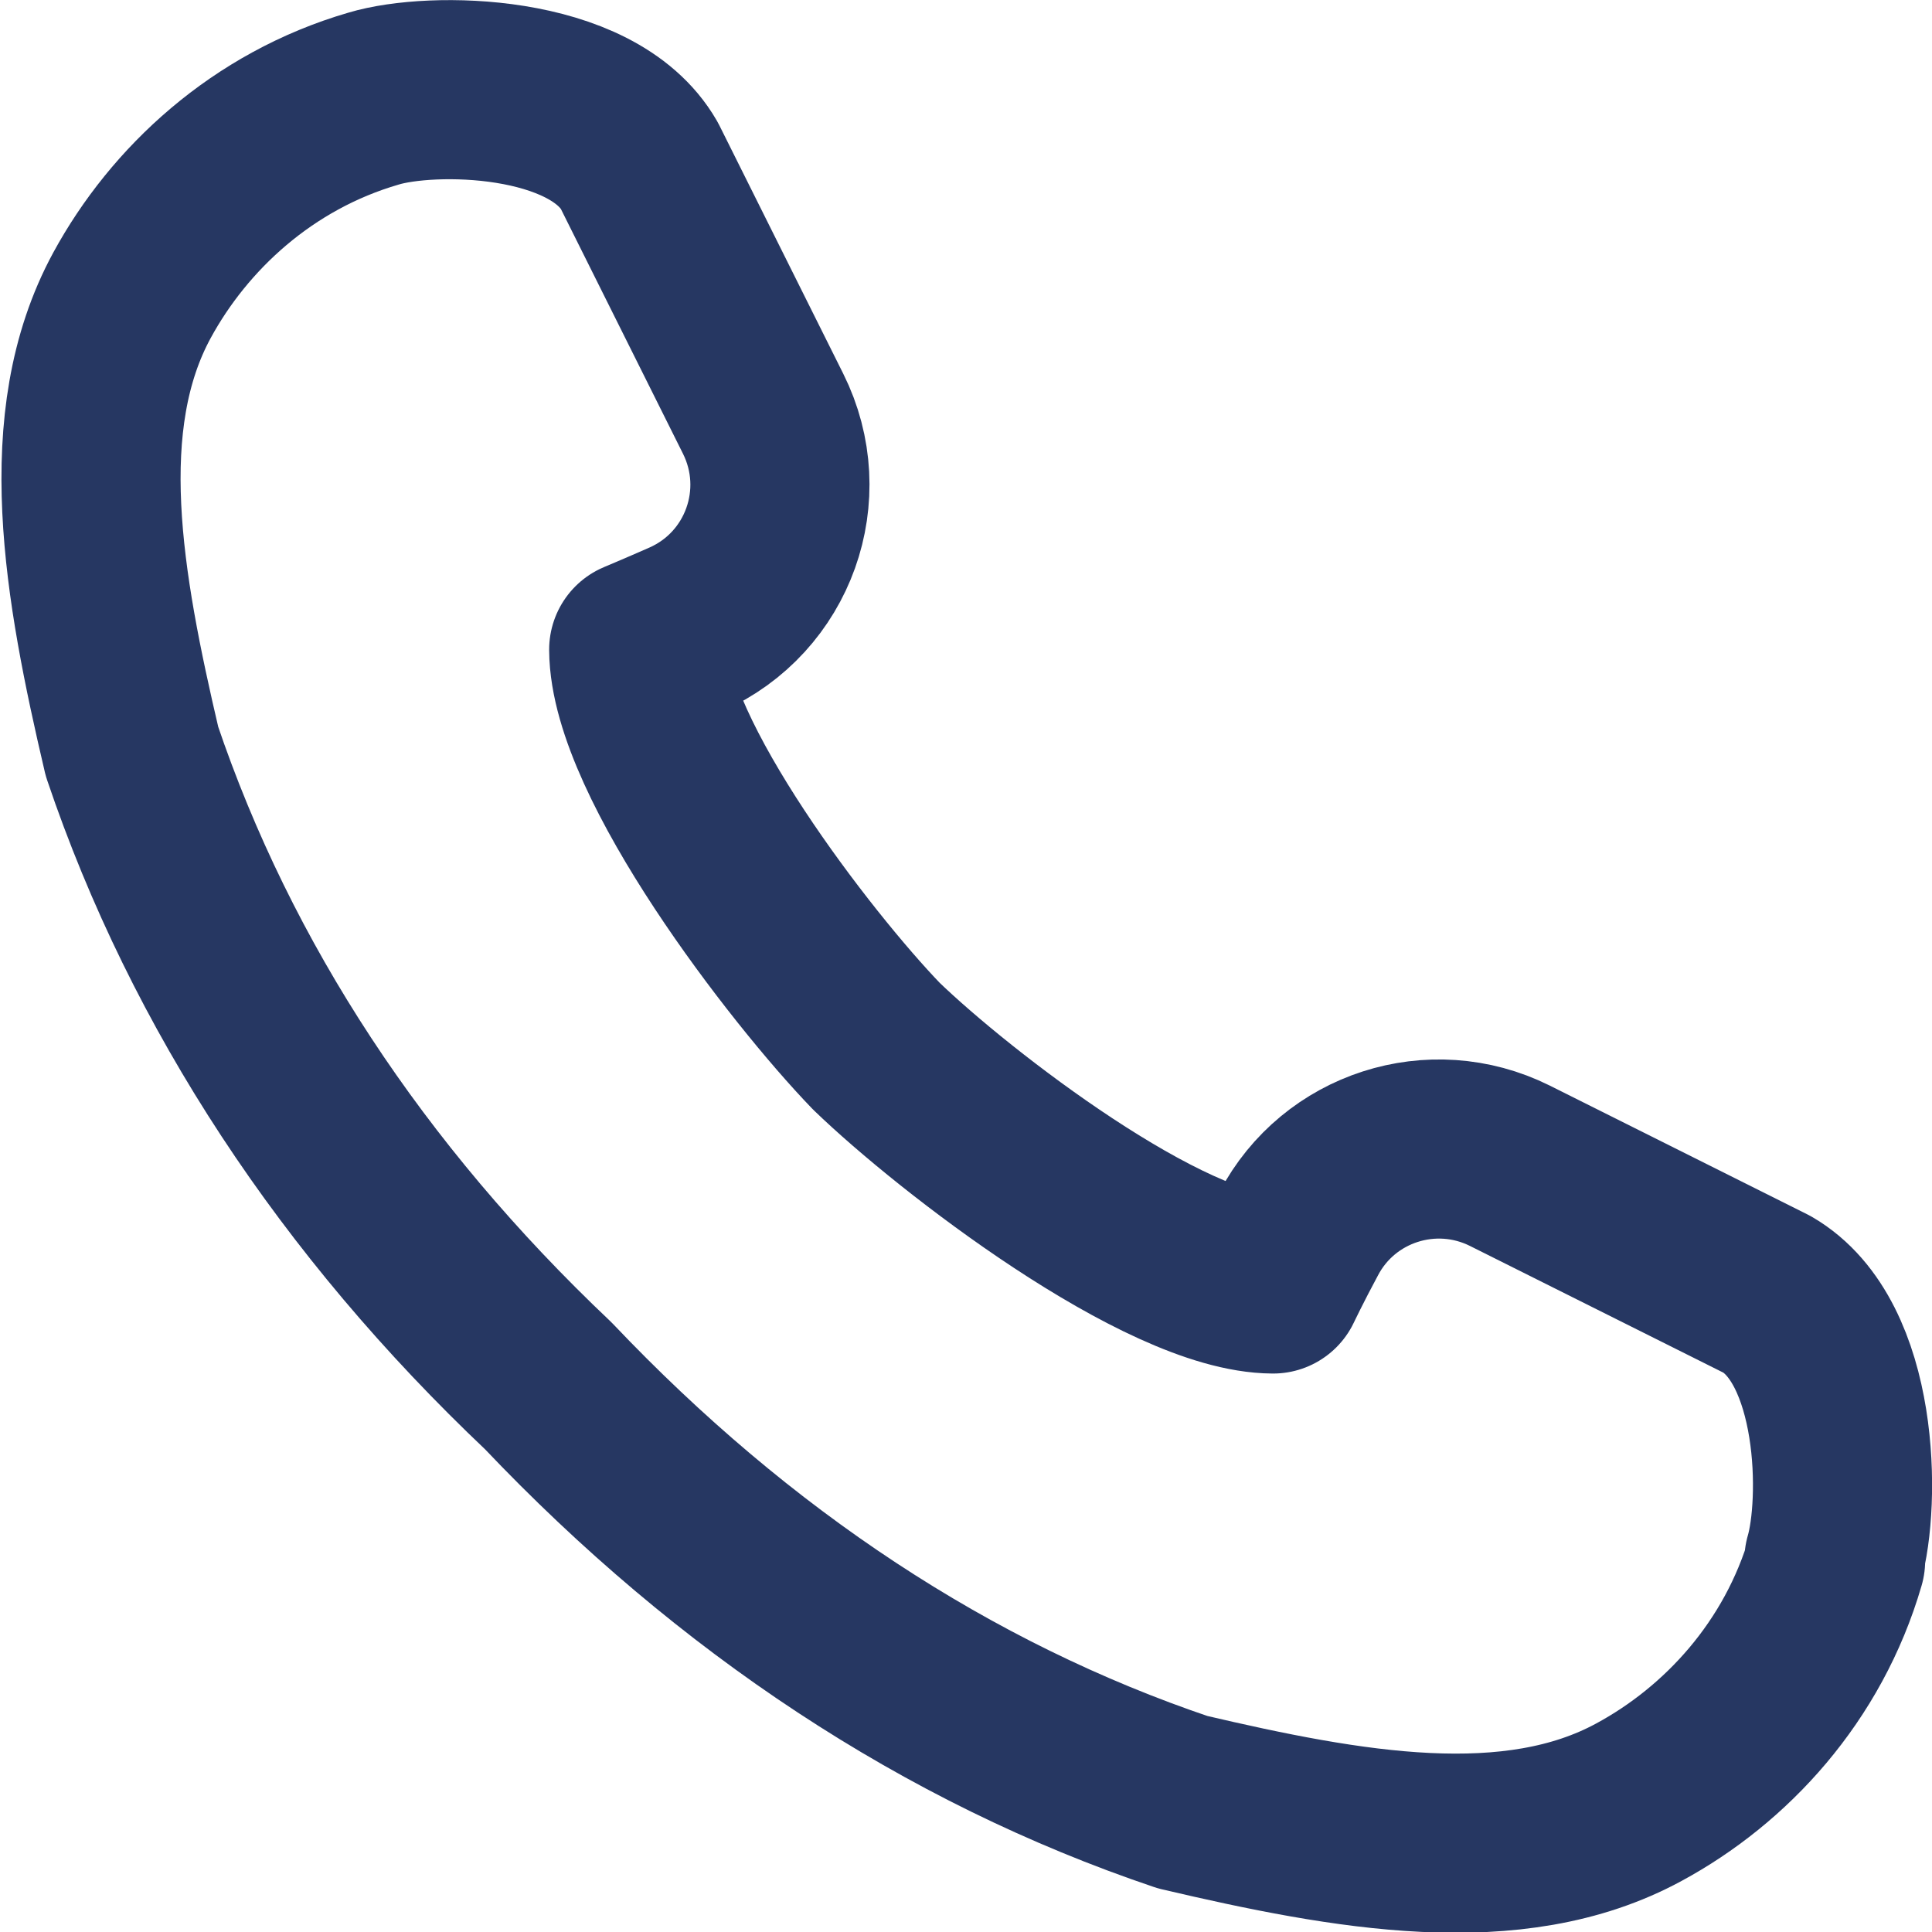 <?xml version="1.0" encoding="UTF-8"?>
<svg id="_レイヤー_2" data-name="レイヤー 2" xmlns="http://www.w3.org/2000/svg" viewBox="0 0 35.27 35.27">
  <defs>
    <style>
      .cls-1 {
        fill: none;
        stroke: #263762;
        stroke-linecap: round;
        stroke-linejoin: round;
        stroke-width: 3.27px;
      }
    </style>
  </defs>
  <g id="_レイヤー_1-2" data-name="レイヤー 1">
    <path class="cls-1" d="M33.48,28.48c.31-1.06.28-3.98-1.22-4.85l-4.7-2.35c-1.41-.7-3.12-.15-3.85,1.24-.28.52-.47.92-.47.92-1.98-.01-5.81-2.96-7.24-4.34-1.38-1.43-4.33-5.26-4.34-7.24,0,0,.36-.15.86-.37,1.51-.67,2.15-2.46,1.41-3.94l-2.26-4.53c-.87-1.51-3.79-1.54-4.85-1.22-2.03.59-3.55,2.01-4.41,3.59-1.25,2.3-.71,5.3,0,8.33,1.45,4.29,4.02,8.19,7.6,11.58,3.39,3.57,7.28,6.15,11.58,7.6,3.03.71,6.03,1.25,8.33,0,1.59-.86,3-2.38,3.59-4.41Z"/>
  </g>
</svg>